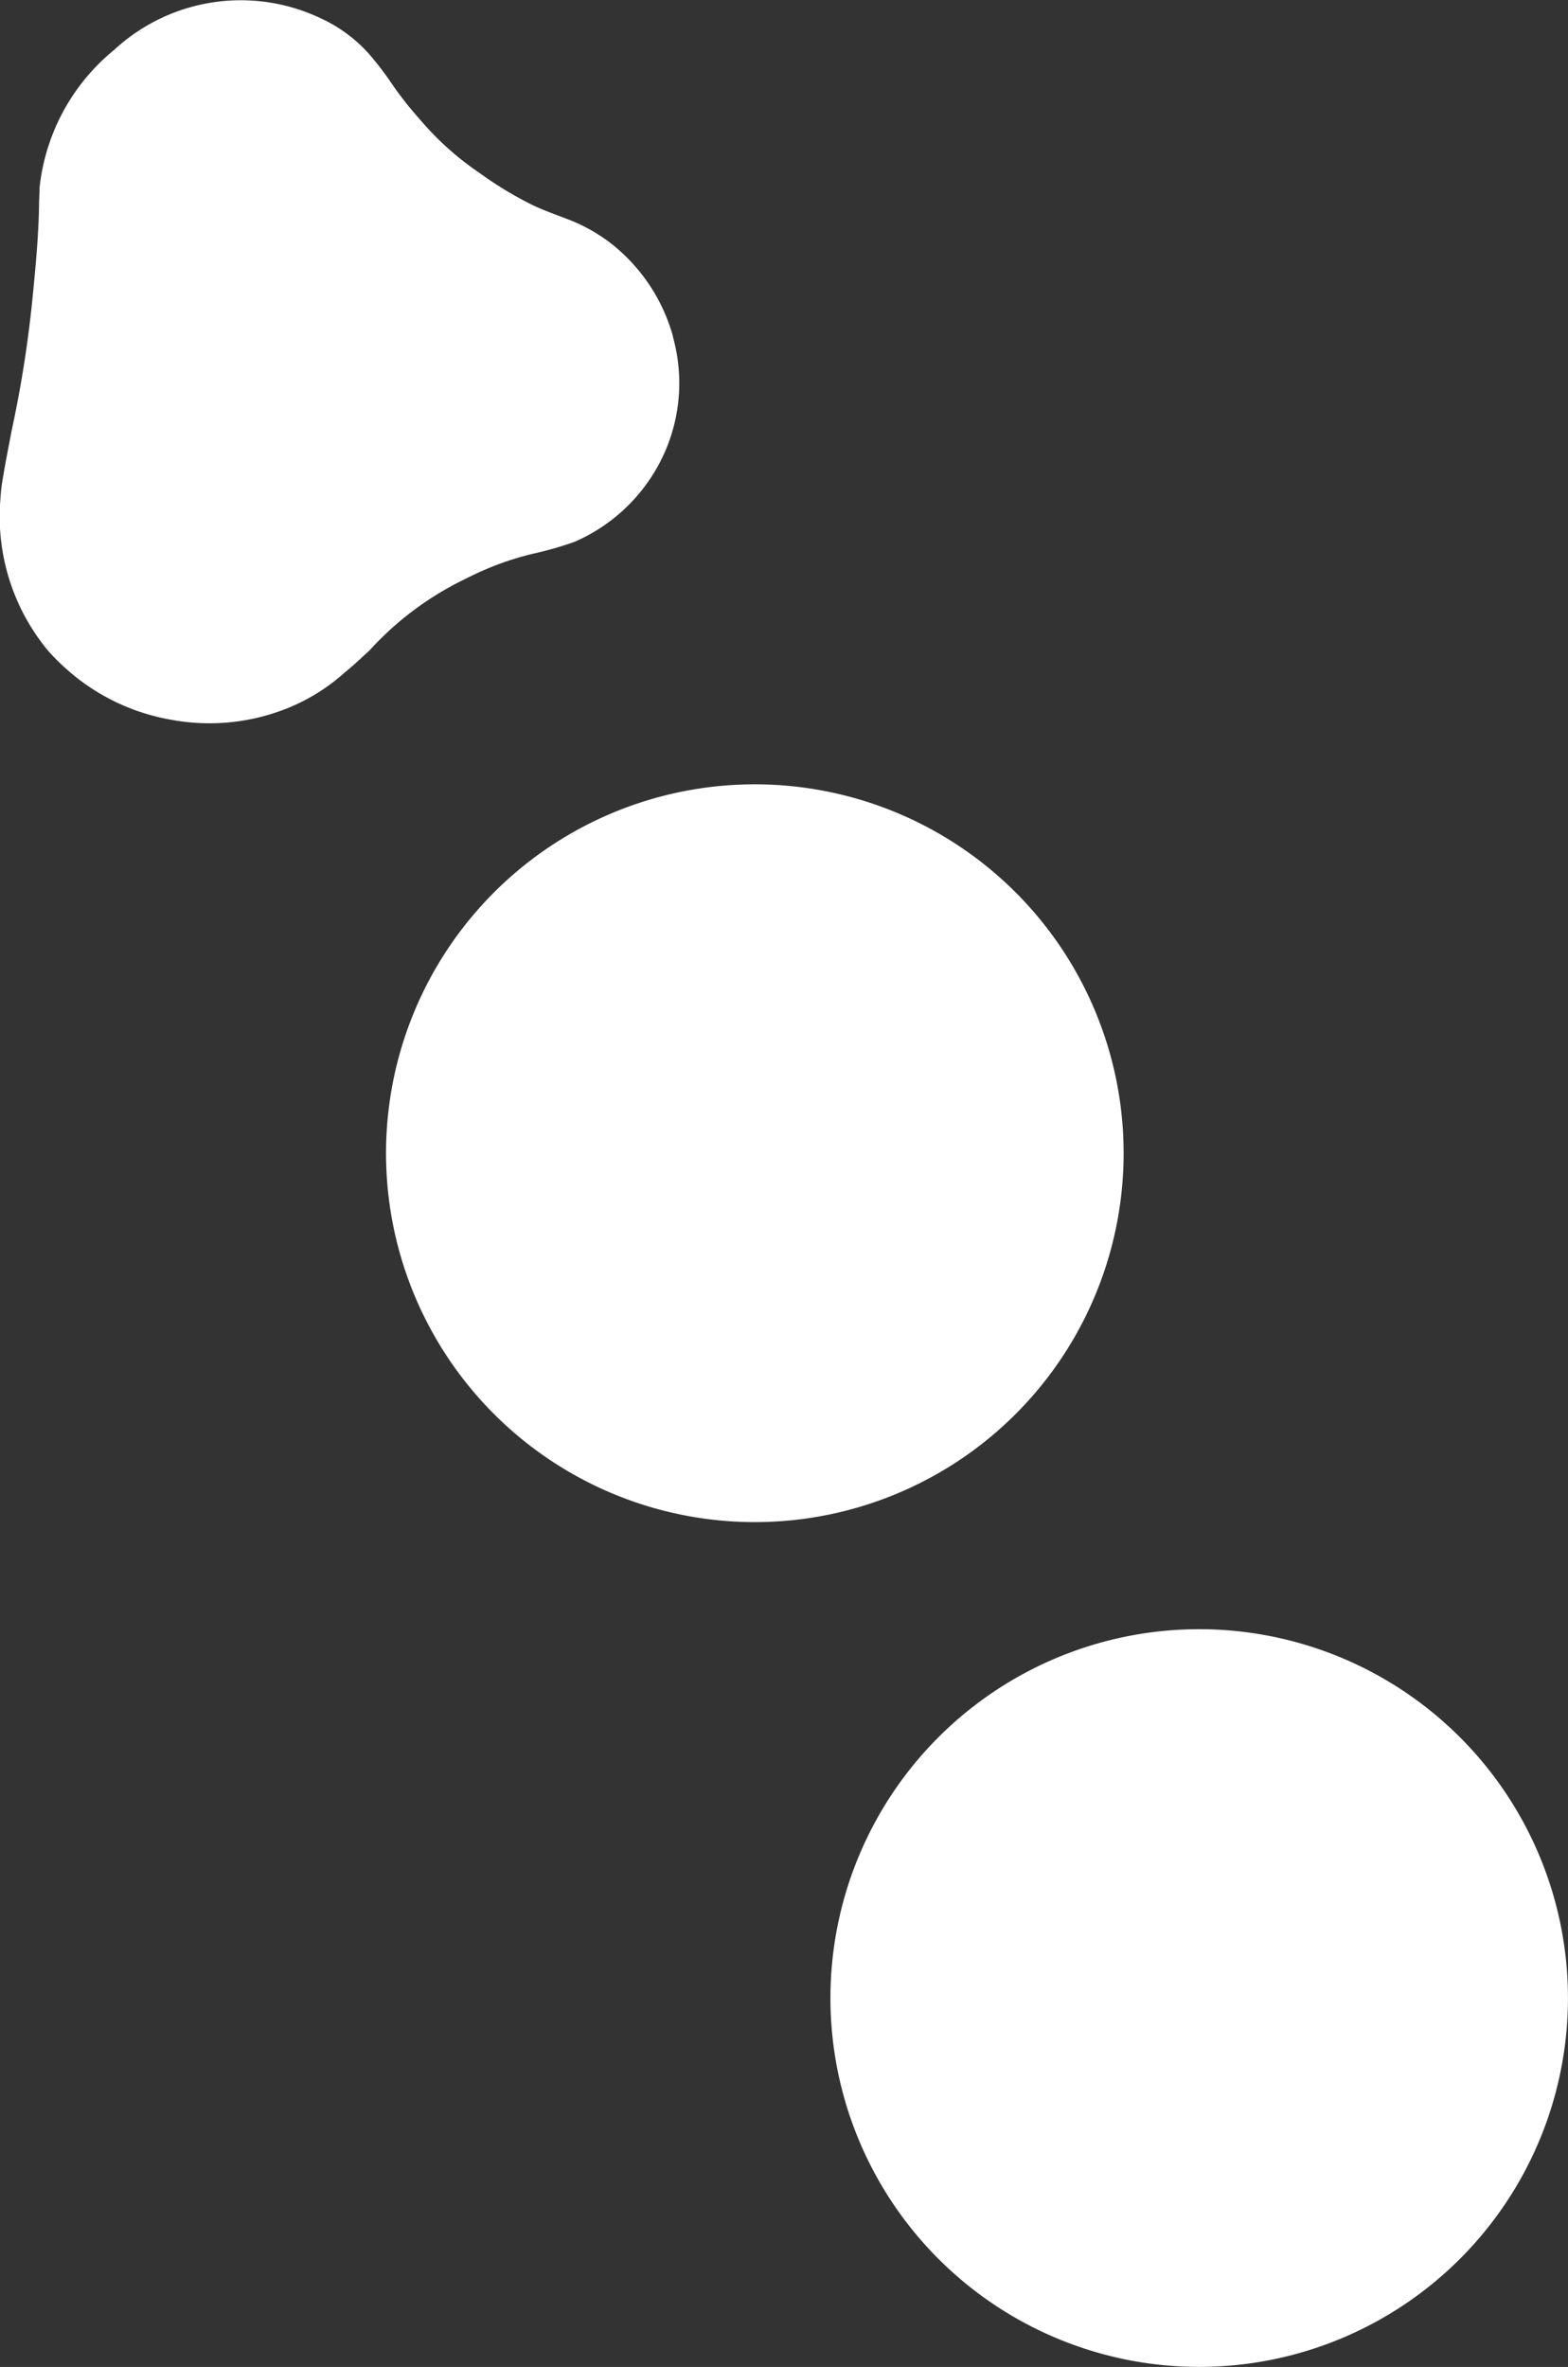 <svg xmlns="http://www.w3.org/2000/svg" xmlns:xlink="http://www.w3.org/1999/xlink" width="43.218" height="65.223" viewBox="0 0 43.218 65.223">
  <rect x="0" y="0" width="43.218" height="65.223" fill="#333333" stroke="none"/>
  <defs>
    <clipPath id="clip-path">
      <rect id="Rectangle_73" data-name="Rectangle 73" width="43.218" height="65.223" fill="#fff"/>
    </clipPath>
  </defs>
  <g id="Group_433" data-name="Group 433" transform="translate(0 0)">
    <g id="Group_402" data-name="Group 402" transform="translate(0 0)" clip-path="url(#clip-path)">
      <path id="Path_622" data-name="Path 622" d="M29.84,29.482A10.165,10.165,0,1,1,19.676,19.317,10.165,10.165,0,0,1,29.84,29.482" transform="translate(1.13 2.296)" fill="#fff"/>
      <path id="Path_623" data-name="Path 623" d="M40.786,50.29A10.164,10.164,0,1,1,30.622,40.125,10.165,10.165,0,0,1,40.786,50.29" transform="translate(2.431 4.769)" fill="#fff"/>
      <path id="Path_624" data-name="Path 624" d="M18.547,9.281a4.73,4.73,0,0,1-.19,3.1,4.806,4.806,0,0,1-2.525,2.551,9.746,9.746,0,0,1-1.026.3,8.139,8.139,0,0,0-1.923.693,8.621,8.621,0,0,0-2.7,2c-.235.211-.433.408-.675.6a5.333,5.333,0,0,1-1.762,1.058,5.765,5.765,0,0,1-3.012.253,5.816,5.816,0,0,1-2.91-1.406,6.22,6.22,0,0,1-.5-.5A5.79,5.79,0,0,1,.011,13.758a4.914,4.914,0,0,1,.075-.623c.065-.4.148-.807.233-1.259A32.486,32.486,0,0,0,.912,8.056c.088-.889.154-1.684.164-2.408,0-.152.015-.313.013-.465a5.674,5.674,0,0,1,2.06-3.81A5.135,5.135,0,0,1,8.894.53,4.019,4.019,0,0,1,10.348,1.7c.135.159.252.326.361.474a9.611,9.611,0,0,0,.857,1.108A8.065,8.065,0,0,0,13.2,4.754a10.207,10.207,0,0,0,1.459.887c.332.16.667.275.957.388a4.679,4.679,0,0,1,1.211.668,4.932,4.932,0,0,1,1.725,2.583" transform="translate(0 0)" fill="#fff"/>
    </g>
  </g>
</svg>
